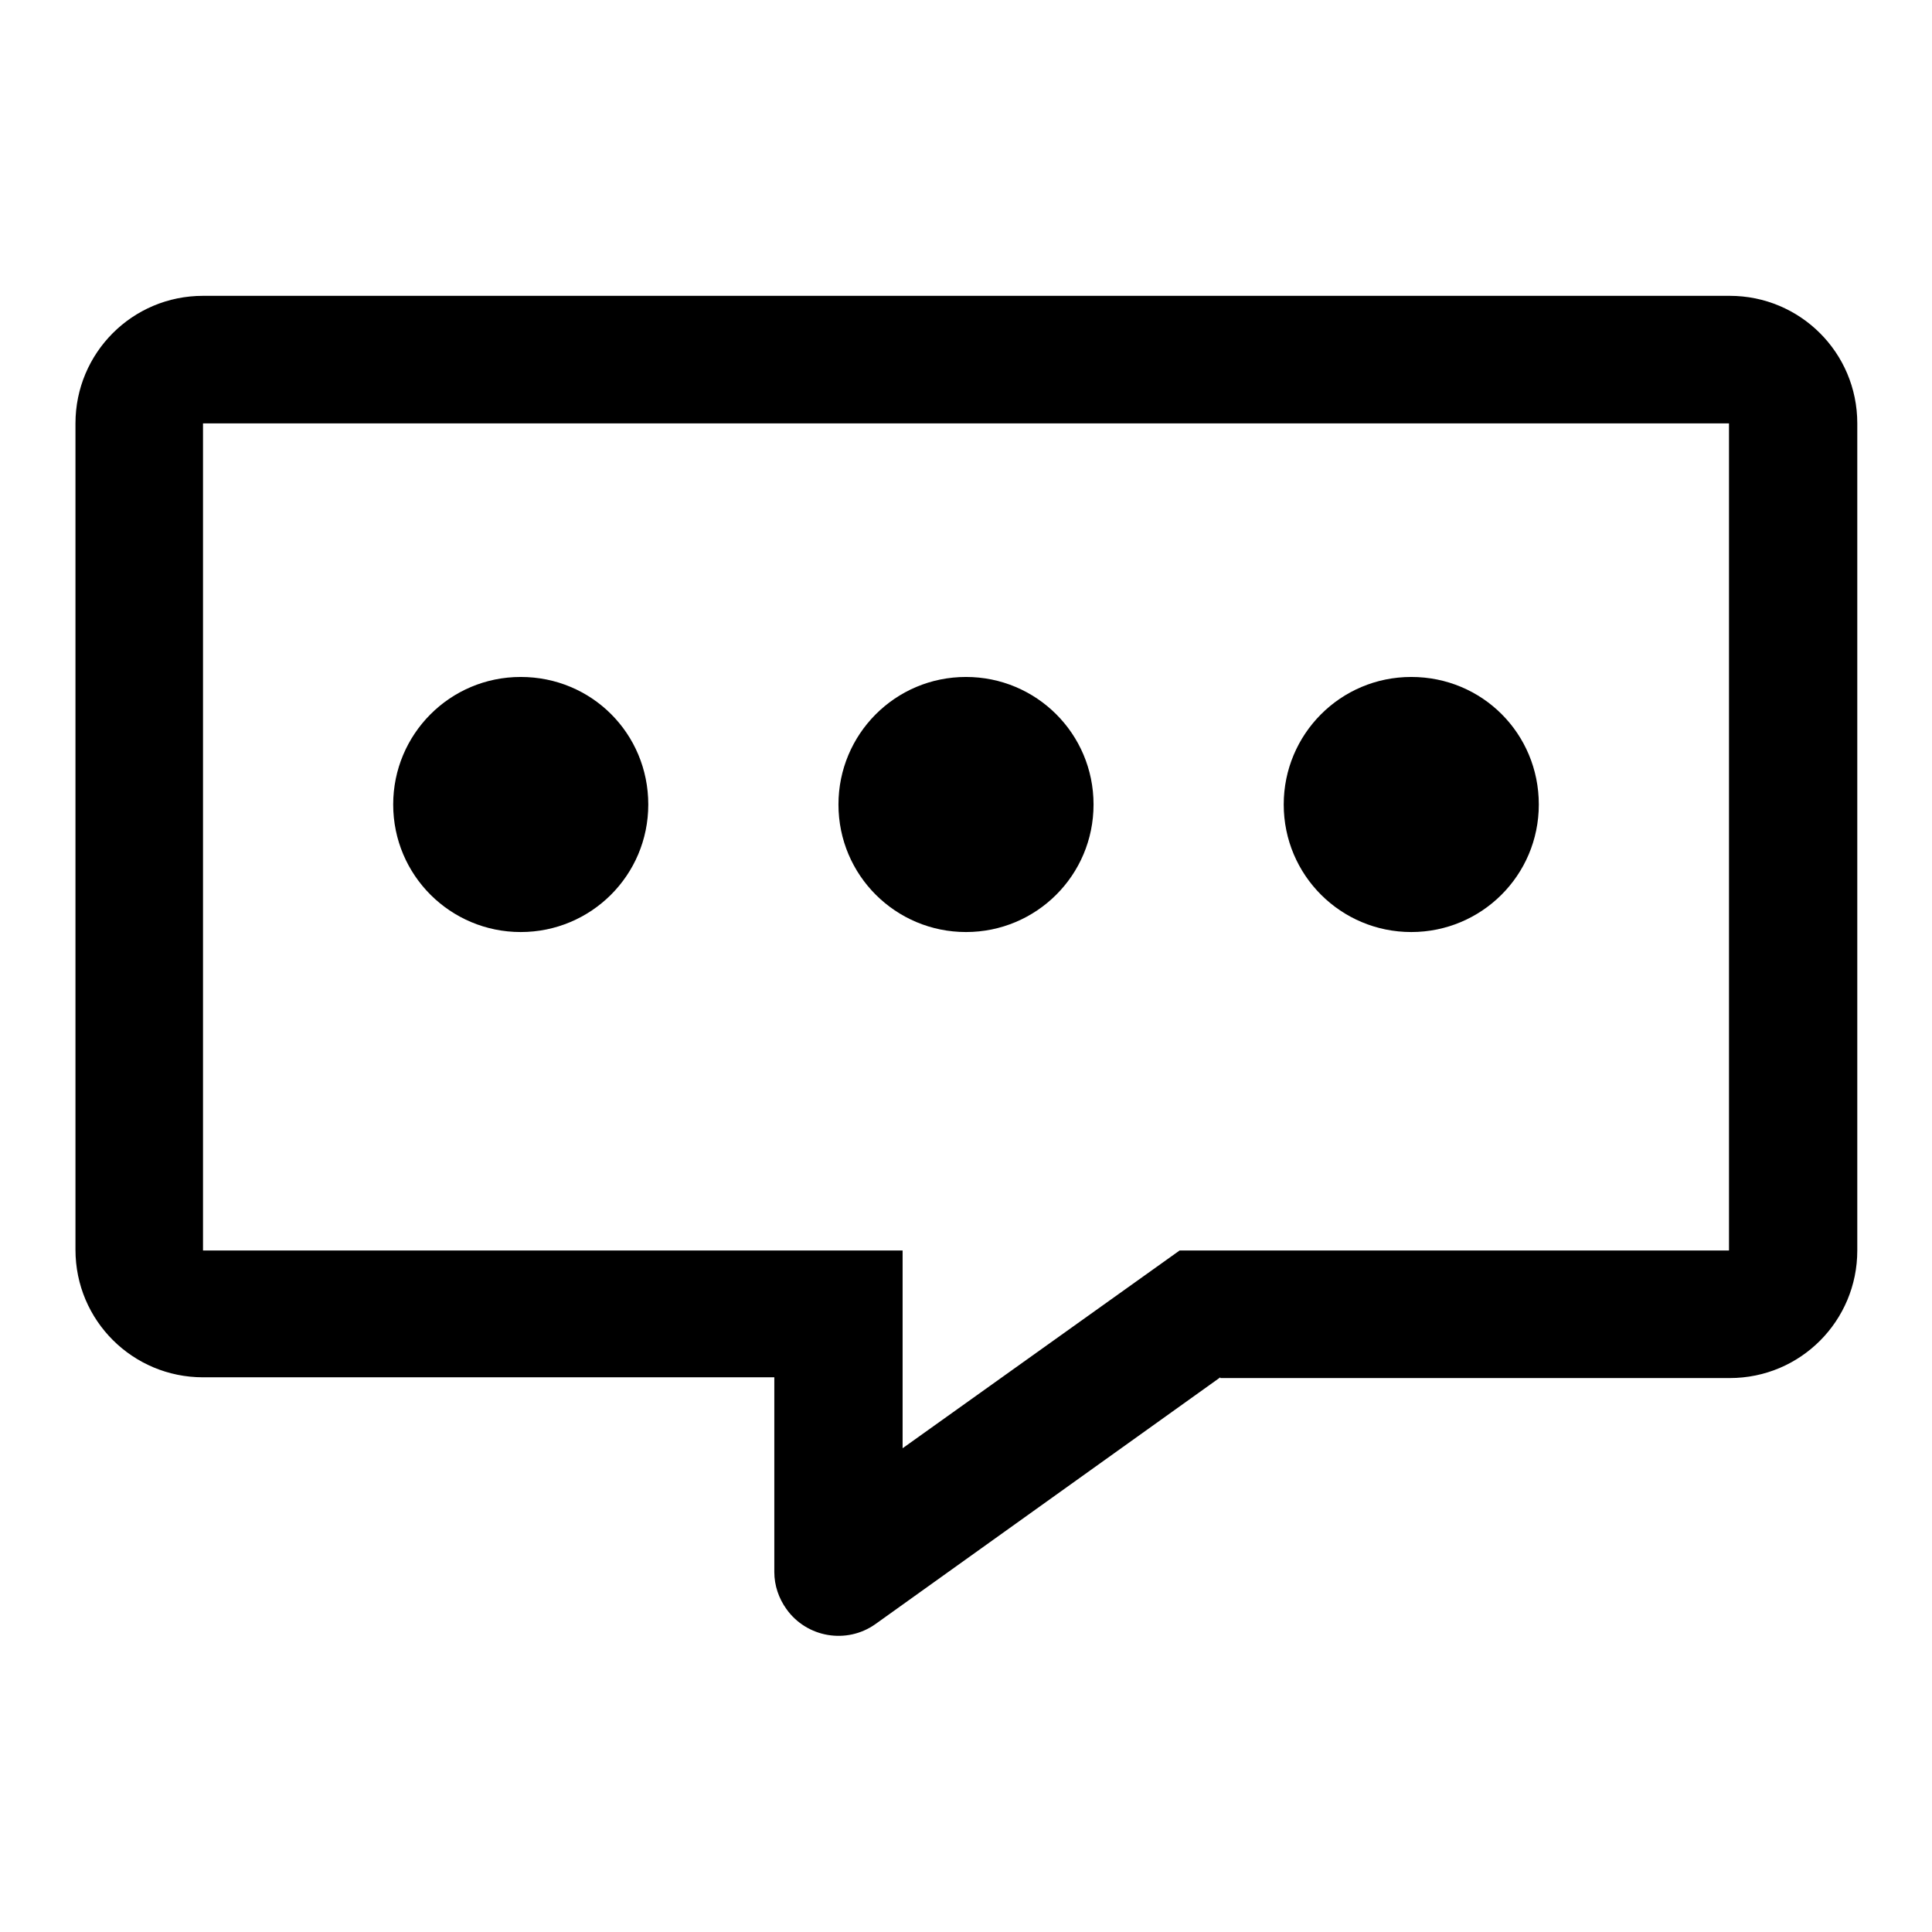 <?xml version="1.0" encoding="utf-8"?>
<!-- Svg Vector Icons : http://www.onlinewebfonts.com/icon -->
<!DOCTYPE svg PUBLIC "-//W3C//DTD SVG 1.1//EN" "http://www.w3.org/Graphics/SVG/1.1/DTD/svg11.dtd">
<svg version="1.1" xmlns="http://www.w3.org/2000/svg" xmlns:xlink="http://www.w3.org/1999/xlink" x="0px" y="0px" viewBox="0 0 256 256" enable-background="new 0 0 256 256" xml:space="preserve">
<g> <path fill="#000000" d="M156.3,165.7h72.8V56.1H26.9v109.6h92.7v26.2L156.3,165.7z M161.7,182.5L116,215.2c-3.8,2.7-9.1,1.8-11.8-2 c-1-1.4-1.6-3.1-1.6-4.9v-25.8H26.9c-9.3,0-16.9-7.5-16.9-16.9V56.1c0-9.3,7.5-16.9,16.9-16.9h202.3c9.3,0,16.9,7.5,16.9,16.9 v109.6c0,9.3-7.5,16.9-16.9,16.9H161.7z"/> <path fill="#000000" d="M187,123.5c-9.3,0-16.9-7.5-16.9-16.9c0-9.3,7.5-16.9,16.9-16.9s16.9,7.5,16.9,16.9 C203.9,116,196.3,123.5,187,123.5z M128,123.5c-9.3,0-16.9-7.5-16.9-16.9c0-9.3,7.5-16.9,16.9-16.9c9.3,0,16.9,7.5,16.9,16.9 C144.9,116,137.3,123.5,128,123.5z M69,123.5c-9.3,0-16.9-7.5-16.9-16.9c0-9.3,7.5-16.9,16.9-16.9s16.9,7.5,16.9,16.9 C85.9,116,78.3,123.5,69,123.5z"/></g>
</svg>